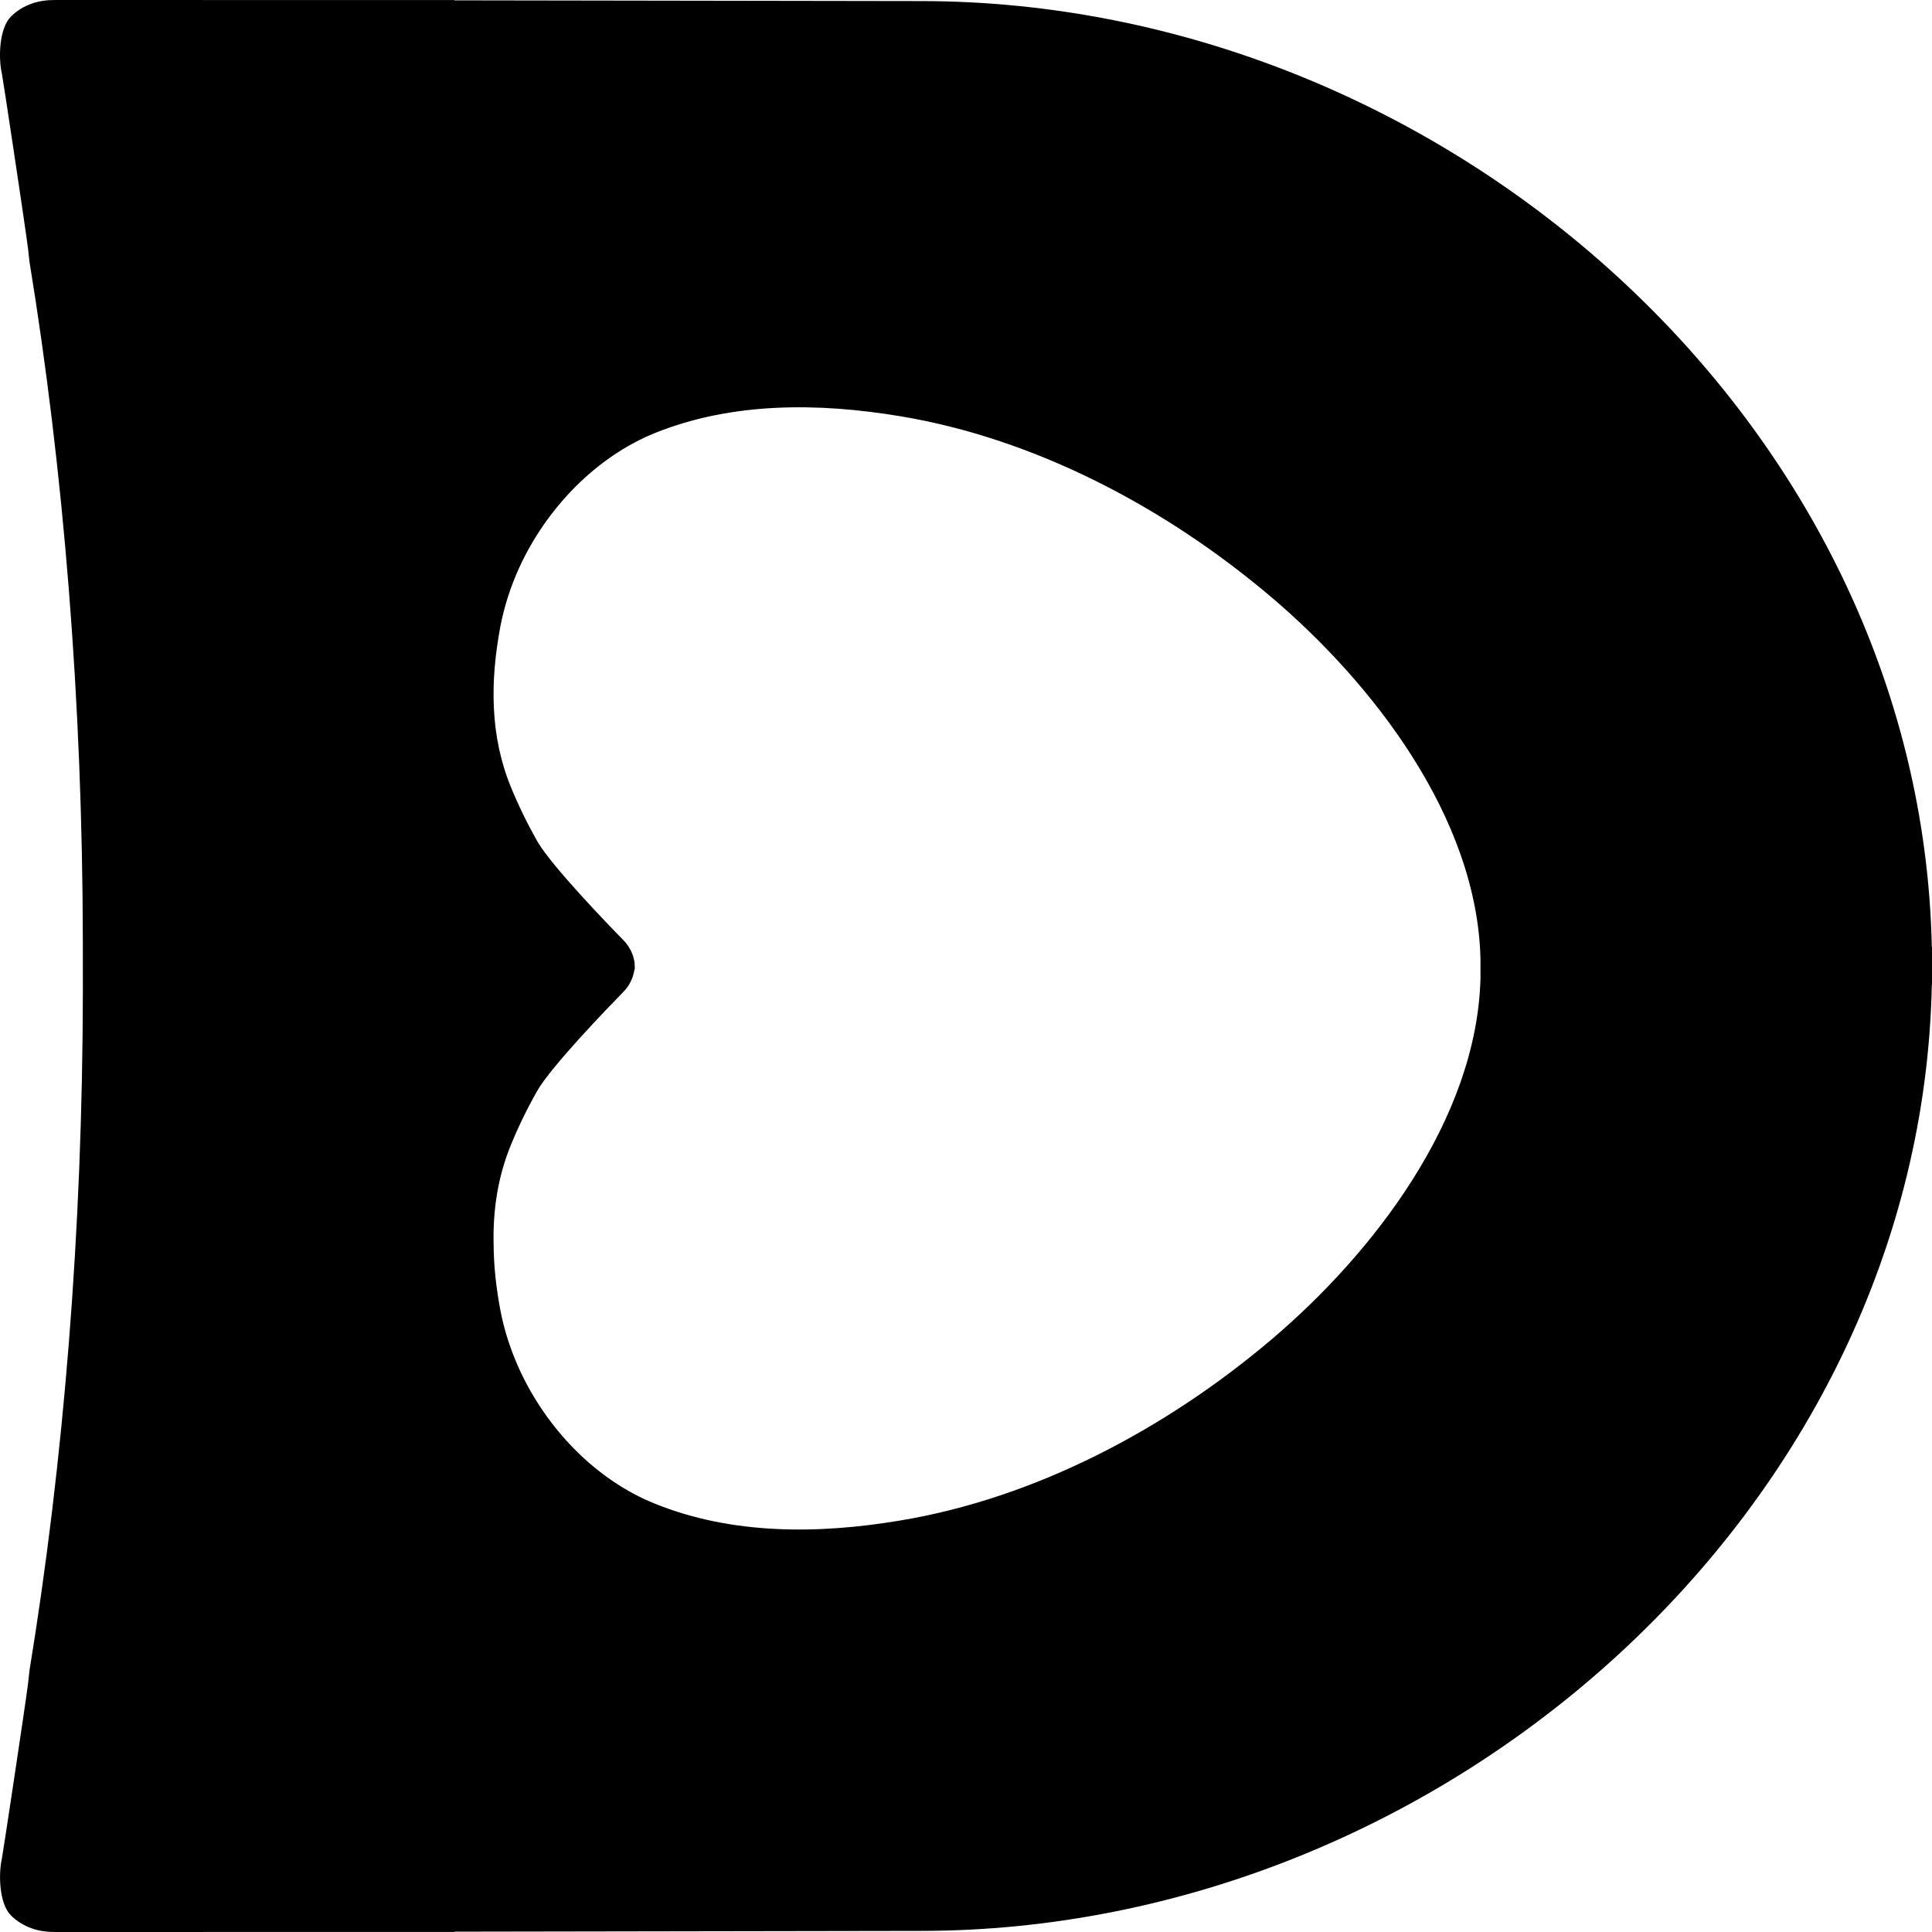 <svg width="56" height="56" viewBox="0 0 56 56" fill="none" xmlns="http://www.w3.org/2000/svg">
<path d="M26.68 0.031C26.68 0.031 20.236 0.02 13.171 0.01V0.002C9.135 0.001 4.914 0 1.589 0C1.355 0 1.122 0.03 0.903 0.111C0.682 0.192 0.478 0.314 0.308 0.49C-0.019 0.826 -0.054 1.665 0.056 2.142C0.068 2.167 0.741 6.62 0.815 7.226C0.822 7.285 0.828 7.345 0.834 7.404C0.84 7.464 0.846 7.524 0.854 7.583C1.841 13.621 2.393 20.294 2.401 27.314C2.401 27.434 2.401 27.627 2.401 27.789C2.401 27.815 2.401 27.852 2.401 27.895C2.401 27.929 2.401 27.96 2.401 27.986C2.401 28.219 2.402 28.556 2.402 28.686C2.394 35.706 1.843 42.379 0.855 48.417C0.847 48.476 0.842 48.536 0.835 48.596C0.83 48.655 0.824 48.715 0.816 48.774C0.742 49.381 0.068 53.834 0.057 53.858C-0.052 54.337 -0.018 55.175 0.309 55.51C0.481 55.686 0.684 55.808 0.904 55.889C1.124 55.97 1.357 56 1.59 56C4.916 56 9.137 55.999 13.173 55.998V55.99C20.237 55.979 26.681 55.968 26.681 55.968C41.858 55.968 55.68 43.743 55.995 28.546H56V27.457H55.995C55.68 12.257 41.857 0.031 26.68 0.031ZM42.913 28.338V28.35C42.81 32.453 39.777 36.348 36.853 38.827C33.783 41.43 30.003 43.424 26.092 44.073C23.723 44.47 21.228 44.491 18.987 43.587C17.282 42.903 15.848 41.425 15.05 39.681C14.802 39.132 14.615 38.563 14.504 37.98C14.385 37.347 14.313 36.718 14.308 36.094C14.283 35.106 14.422 34.135 14.805 33.195C15.022 32.663 15.28 32.134 15.569 31.623C15.975 30.909 17.672 29.156 18.035 28.785L18.081 28.738C18.254 28.557 18.357 28.333 18.39 28.099H18.4C18.4 28.09 18.399 28.064 18.398 28.033C18.398 28.027 18.399 28.021 18.4 28.015H18.398C18.398 27.971 18.396 27.926 18.394 27.913C18.389 27.879 18.383 27.847 18.376 27.813C18.376 27.812 18.376 27.809 18.376 27.808C18.369 27.777 18.361 27.745 18.351 27.715C18.35 27.712 18.349 27.707 18.347 27.704C18.337 27.676 18.327 27.646 18.315 27.619C18.312 27.613 18.309 27.606 18.306 27.599C18.295 27.575 18.284 27.55 18.271 27.526C18.265 27.515 18.259 27.505 18.253 27.494C18.242 27.473 18.23 27.454 18.218 27.435C18.207 27.419 18.196 27.404 18.184 27.388C18.174 27.375 18.166 27.361 18.155 27.348C18.132 27.318 18.108 27.291 18.082 27.264L18.037 27.217C17.673 26.847 15.976 25.093 15.57 24.379C15.281 23.867 15.024 23.34 14.806 22.807C14.199 21.317 14.205 19.753 14.503 18.159C14.615 17.576 14.801 17.002 15.049 16.457C15.845 14.718 17.284 13.24 18.986 12.55C21.227 11.65 23.719 11.67 26.091 12.064C30.002 12.713 33.785 14.707 36.852 17.31C39.773 19.789 42.812 23.681 42.912 27.784V28.329H42.915V28.341L42.913 28.338Z" fill="black"/>
</svg>

